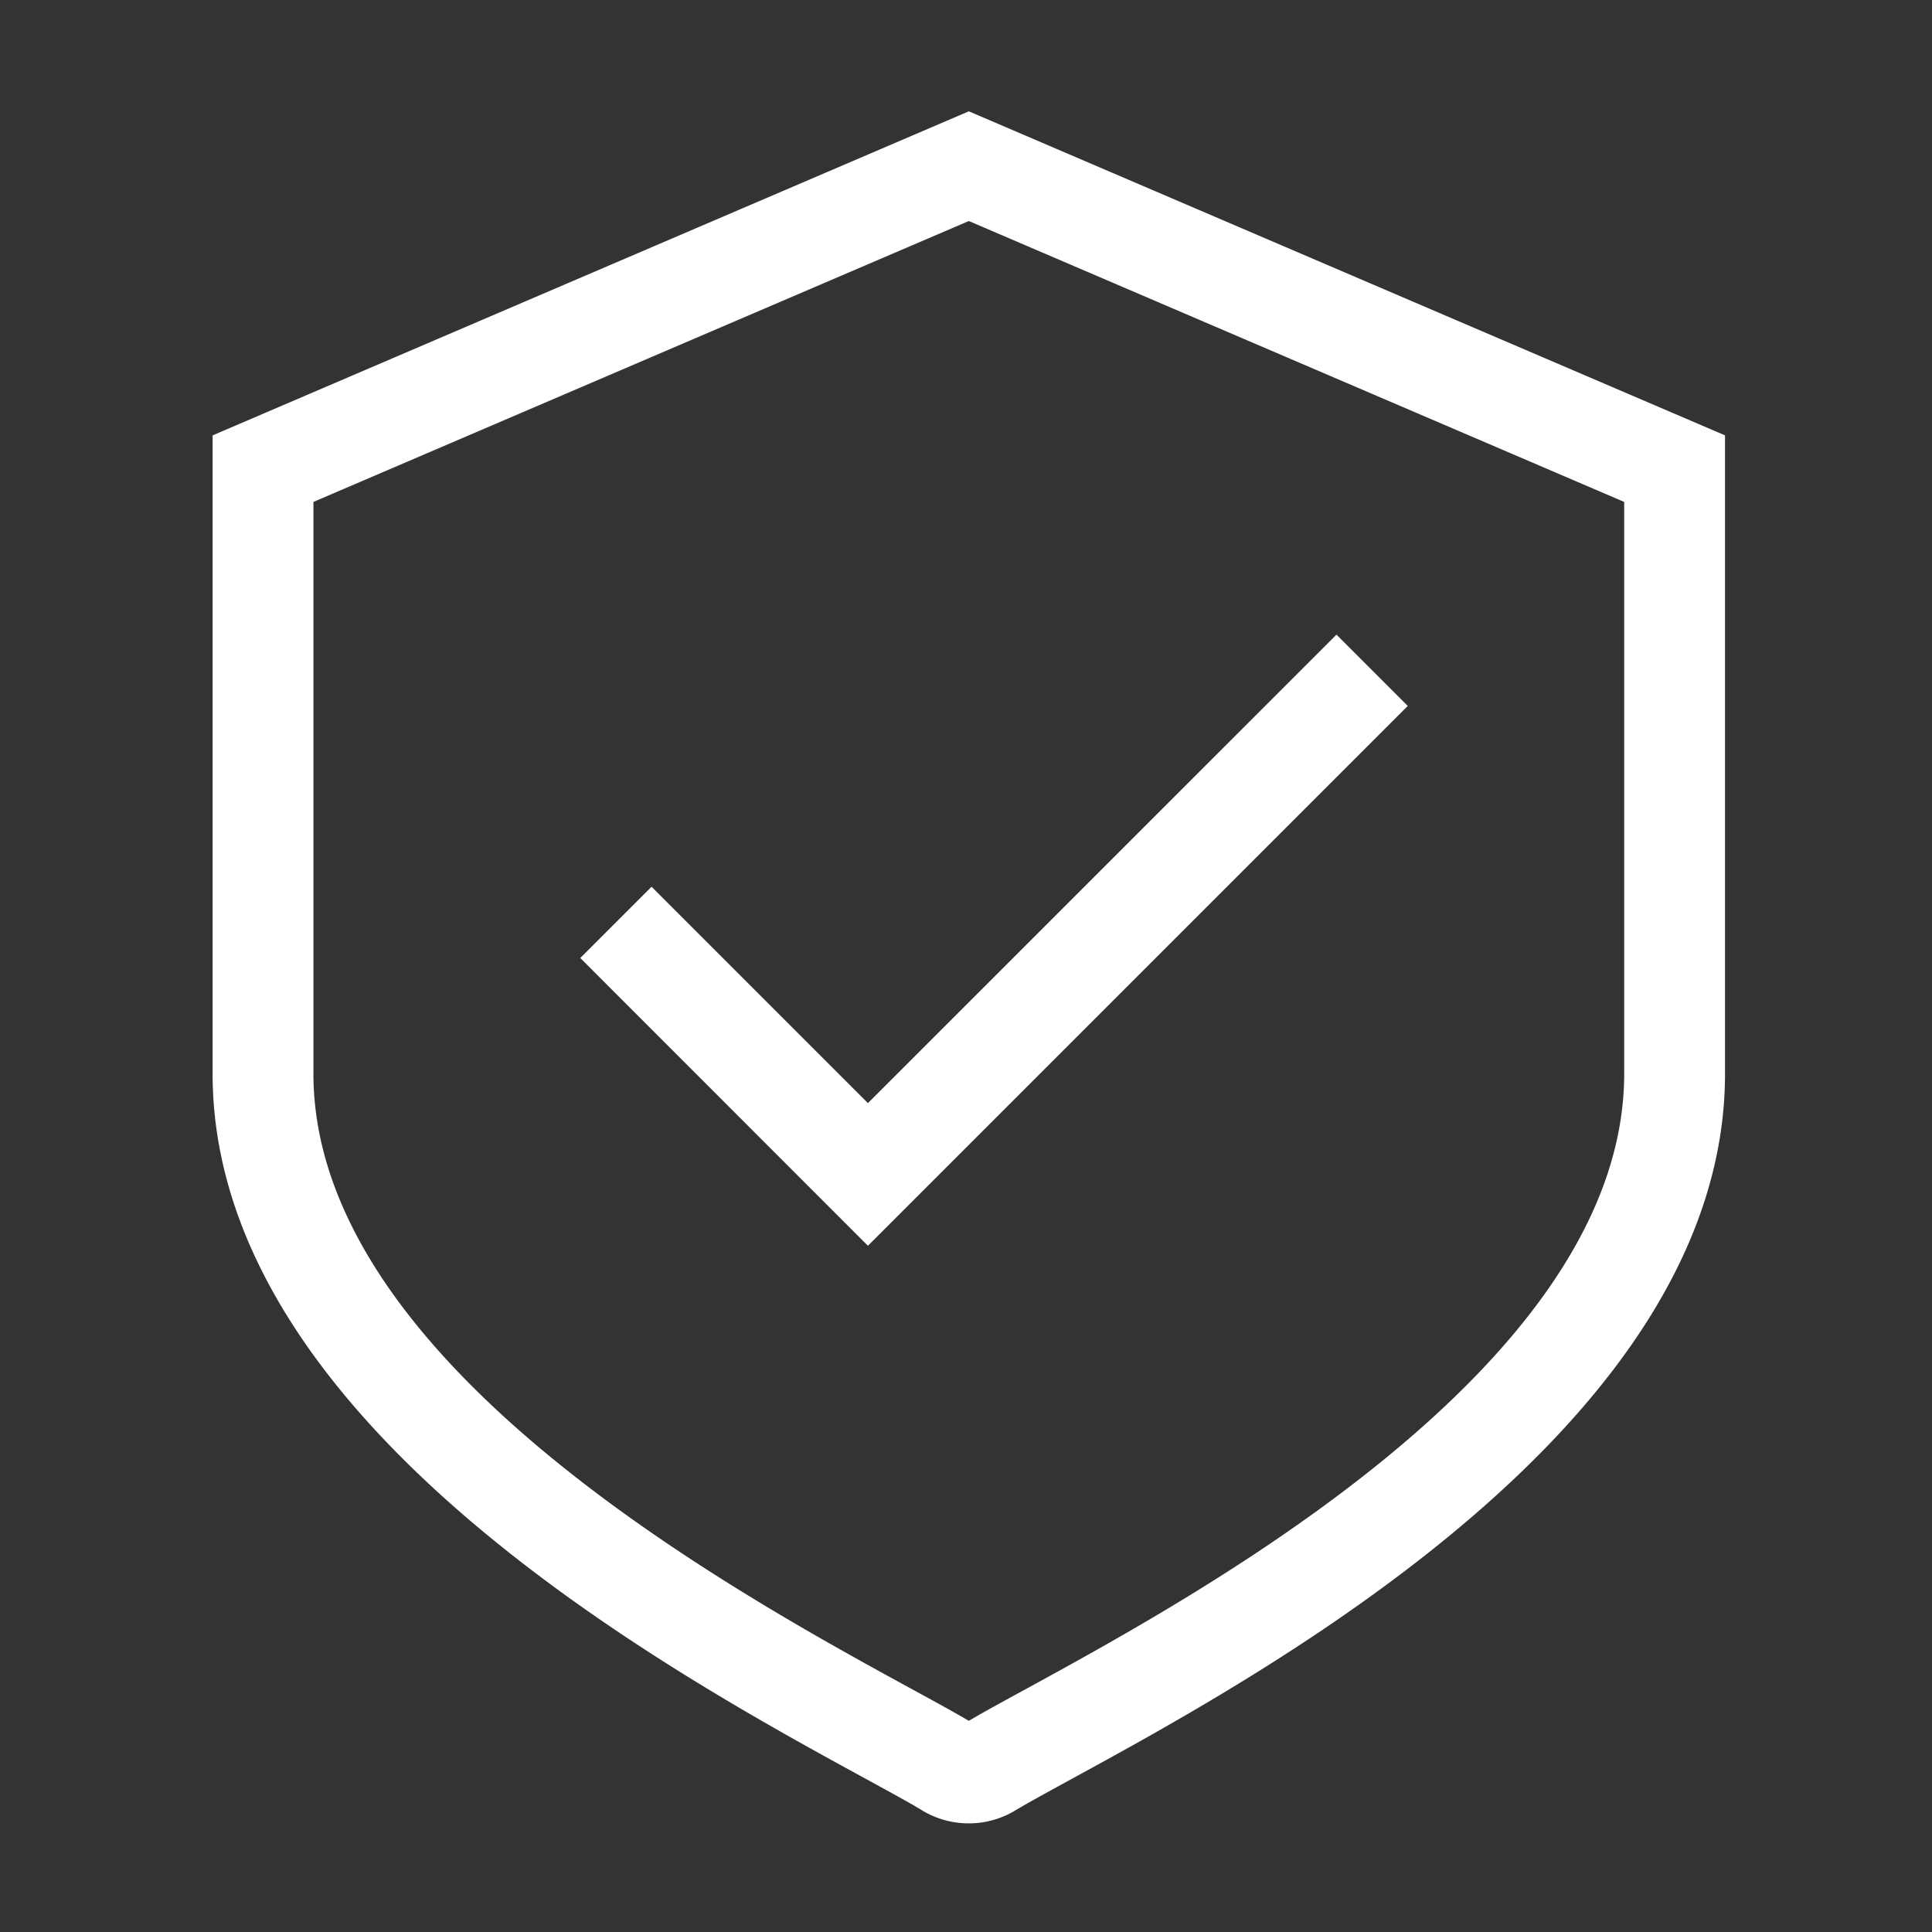 <?xml version="1.0" encoding="UTF-8" standalone="no"?>
<svg
   width="36"
   height="36"
   viewBox="0 0 36 36"
   fill="none"
   version="1.1"
   id="svg11"
   sodipodi:docname="icon-14.svg"
   inkscape:version="1.1.1 (3bf5ae0d25, 2021-09-20)"
   xmlns:inkscape="http://www.inkscape.org/namespaces/inkscape"
   xmlns:sodipodi="http://sodipodi.sourceforge.net/DTD/sodipodi-0.dtd"
   xmlns="http://www.w3.org/2000/svg"
   xmlns:svg="http://www.w3.org/2000/svg">
  <rect x="0" y="0" width="36" height="36" fill="#333333" stroke="none"/>
  <sodipodi:namedview
     id="namedview13"
     pagecolor="#ffffff"
     bordercolor="#666666"
     borderopacity="1.0"
     inkscape:pageshadow="2"
     inkscape:pageopacity="0.0"
     inkscape:pagecheckerboard="0"
     showgrid="false"
     showguides="true"
     inkscape:guide-bbox="true"
     inkscape:zoom="11.313709"
     inkscape:cx="6.4523494"
     inkscape:cy="-2.7400388"
     inkscape:window-width="1920"
     inkscape:window-height="986"
     inkscape:window-x="-11"
     inkscape:window-y="-11"
     inkscape:window-maximized="1"
     inkscape:current-layer="g15305">
    <sodipodi:guide
       position="1.977,1.574"
       orientation="1,0"
       id="guide6510" />
    <sodipodi:guide
       position="34.145,3.727"
       orientation="1,0"
       id="guide6512" />
    <sodipodi:guide
       position="26.645,33.926"
       orientation="0,-1"
       id="guide6514" />
    <sodipodi:guide
       position="1.75,1.762"
       orientation="0,-1"
       id="guide6516" />
  </sodipodi:namedview>
  <defs
     id="defs9">
    <clipPath
       id="clip0_18_10">
      <rect
         width="36"
         height="36"
         fill="white"
         id="rect6" />
    </clipPath>
  </defs>
  <style
     type="text/css"
     id="style6645">
	.st0{fill:none;stroke:#000000;stroke-width:2;stroke-linecap:round;stroke-linejoin:round;stroke-miterlimit:10;}
</style>
  <g
     id="g6665"
     transform="matrix(1.109,0,0,1.109,-0.246,0.963)"
     style="fill:none;fill-opacity:1">
    <g
       style="fill:#000000"
       id="g15305"
       transform="matrix(0.015,0,0,0.015,2.099,1.002)">
      <path
         d="m 1694.176,1077.91 c 0,323.238 -470.174,580.066 -670.87,689.732 -25.864,14.118 -47.435,25.864 -63.247,35.238 -15.812,-9.374 -37.384,-21.12 -63.247,-35.238 -200.697,-109.666 -670.87,-366.494 -670.87,-689.731 V 437.534 L 960.058,122.88 1694.175,437.534 v 640.377 z M 960.06,0 113,362.993 v 714.918 c 0,390.211 511.398,669.628 729.713,788.894 27.445,15.02 49.694,27.106 64.941,36.254 v 0.113 c 16.15,9.713 34.221,14.57 52.405,14.57 a 100.79,100.79 0 0 0 52.405,-14.683 c 15.247,-9.148 37.496,-21.233 64.94,-36.254 218.316,-119.266 729.714,-398.683 729.714,-788.894 V 362.993 L 960.058,0 Z m -355.37,868.563 -79.849,79.85 322.221,322.333 604.687,-604.687 -79.85,-79.85 -524.837,524.726 z"
         fill-rule="evenodd"
         id="path15296"
         style="fill:#ffffff" />
    </g>
  </g>
</svg>
